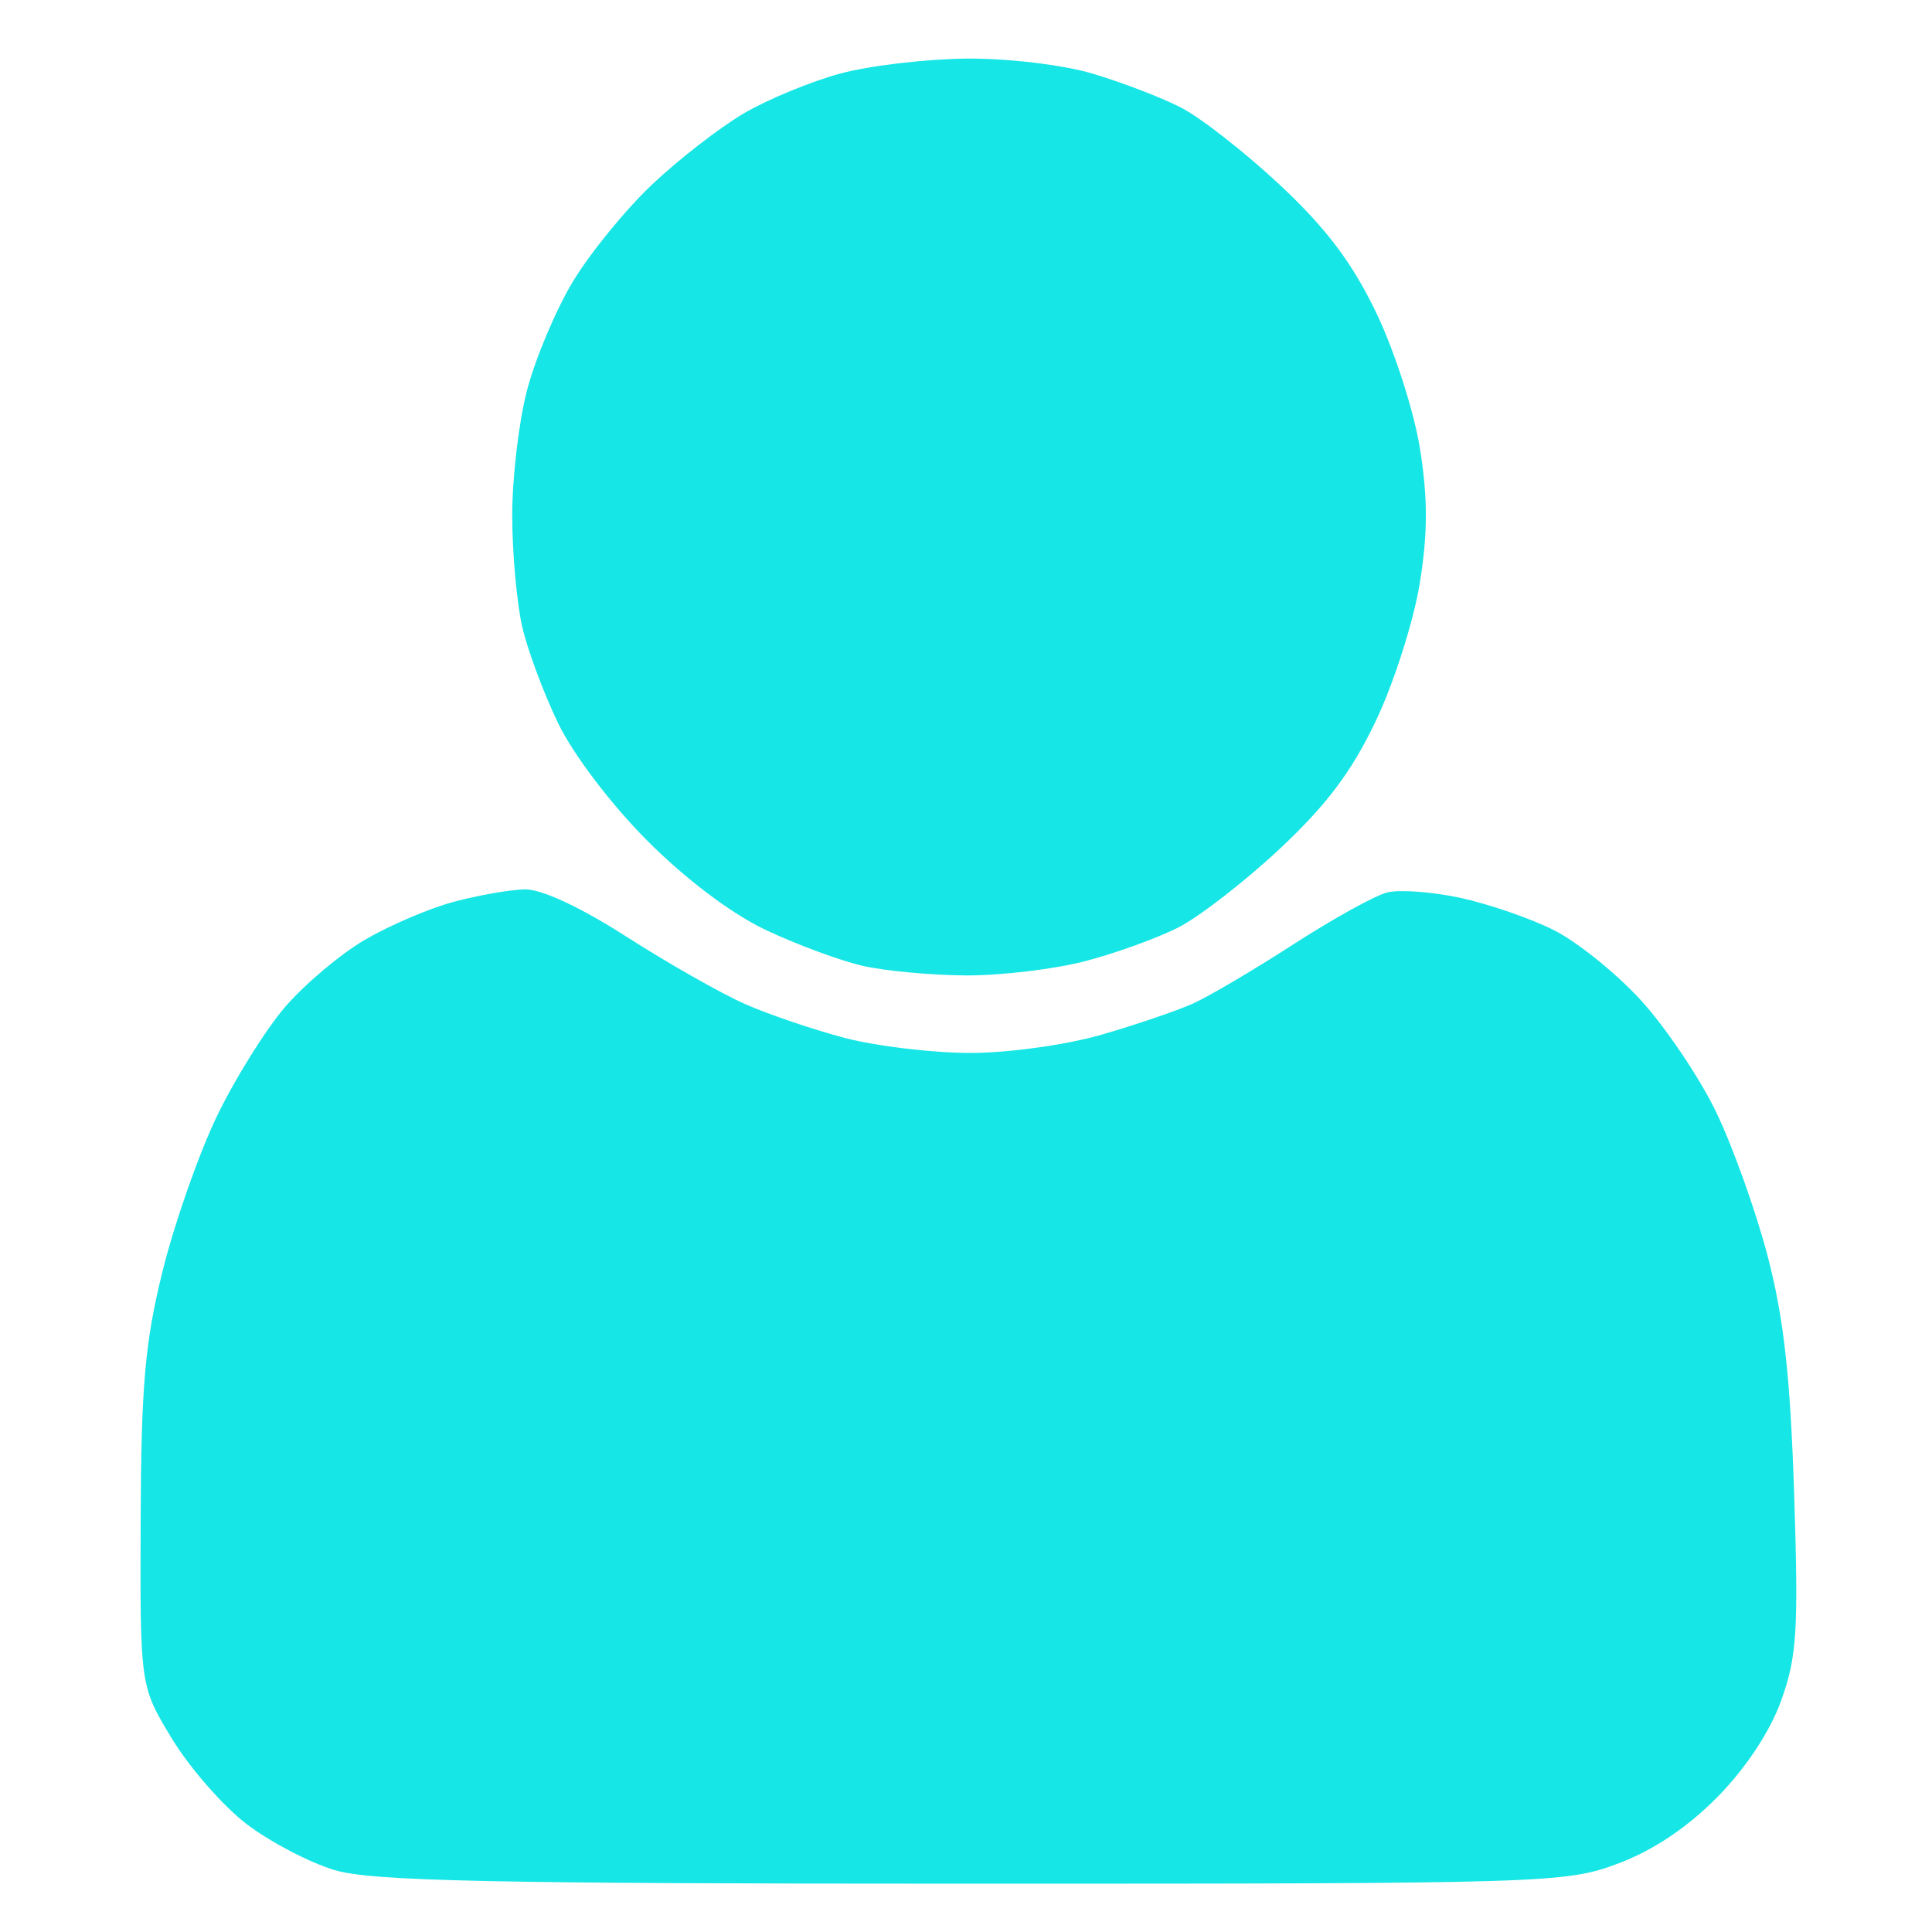 <svg xmlns="http://www.w3.org/2000/svg" width="200" height="200" viewBox="0 0 200 200" version="1.1"><path d="M 87.024 7.603 C 84.013 8.412, 79.513 10.266, 77.024 11.722 C 74.536 13.179, 70.250 16.500, 67.500 19.103 C 64.750 21.706, 61.057 26.235, 59.292 29.168 C 57.528 32.101, 55.391 37.182, 54.542 40.460 C 53.694 43.738, 53.011 49.588, 53.024 53.460 C 53.038 57.332, 53.504 62.473, 54.060 64.885 C 54.616 67.297, 56.292 71.797, 57.785 74.885 C 59.349 78.118, 63.257 83.267, 67 87.022 C 70.993 91.028, 75.730 94.597, 79.282 96.274 C 82.462 97.776, 86.962 99.442, 89.282 99.978 C 91.602 100.513, 96.443 100.962, 100.040 100.976 C 103.637 100.989, 109.163 100.327, 112.320 99.505 C 115.478 98.682, 119.833 97.106, 121.998 96.001 C 124.163 94.896, 128.889 91.229, 132.499 87.852 C 137.339 83.324, 139.950 79.844, 142.437 74.605 C 144.292 70.697, 146.327 64.335, 146.959 60.467 C 147.810 55.254, 147.820 51.630, 146.999 46.467 C 146.385 42.610, 144.366 36.328, 142.477 32.395 C 139.983 27.203, 137.295 23.635, 132.499 19.148 C 128.889 15.771, 124.262 12.155, 122.217 11.114 C 120.173 10.073, 116.056 8.496, 113.068 7.610 C 110.025 6.708, 104.310 6.029, 100.068 6.066 C 95.906 6.102, 90.036 6.794, 87.024 7.603 M 46.929 93.367 C 44.415 94.045, 40.291 95.812, 37.763 97.293 C 35.236 98.774, 31.522 101.902, 29.511 104.243 C 27.499 106.584, 24.325 111.668, 22.458 115.540 C 20.590 119.413, 18.063 126.613, 16.841 131.540 C 15.003 138.957, 14.610 143.433, 14.560 157.533 C 14.500 174.565, 14.500 174.565, 17.828 180.033 C 19.659 183.040, 23.128 187.001, 25.538 188.836 C 27.947 190.670, 32.034 192.808, 34.618 193.586 C 38.448 194.738, 50.661 195, 100.621 195 C 160.271 195, 162.075 194.944, 167.487 192.919 C 171.134 191.555, 174.681 189.180, 177.790 186.021 C 180.745 183.019, 183.233 179.254, 184.393 176.026 C 186.018 171.507, 186.189 168.789, 185.731 154.674 C 185.335 142.482, 184.657 136.407, 182.979 130 C 181.754 125.325, 179.345 118.602, 177.626 115.059 C 175.907 111.516, 172.414 106.334, 169.863 103.543 C 167.313 100.752, 163.245 97.478, 160.823 96.268 C 158.400 95.058, 154.049 93.561, 151.154 92.940 C 148.259 92.319, 144.862 92.069, 143.606 92.384 C 142.350 92.699, 137.987 95.112, 133.911 97.746 C 129.835 100.380, 125.150 103.143, 123.500 103.886 C 121.850 104.629, 117.576 106.084, 114.003 107.119 C 110.381 108.167, 104.389 109, 100.463 109 C 96.590 109, 90.766 108.309, 87.523 107.464 C 84.279 106.619, 79.594 105.029, 77.111 103.931 C 74.629 102.833, 69.113 99.699, 64.854 96.967 C 60.046 93.883, 56.047 92.026, 54.305 92.067 C 52.762 92.105, 49.443 92.690, 46.929 93.367" stroke="none" fill="#17E6E6" fill-rule="evenodd"></path></svg>